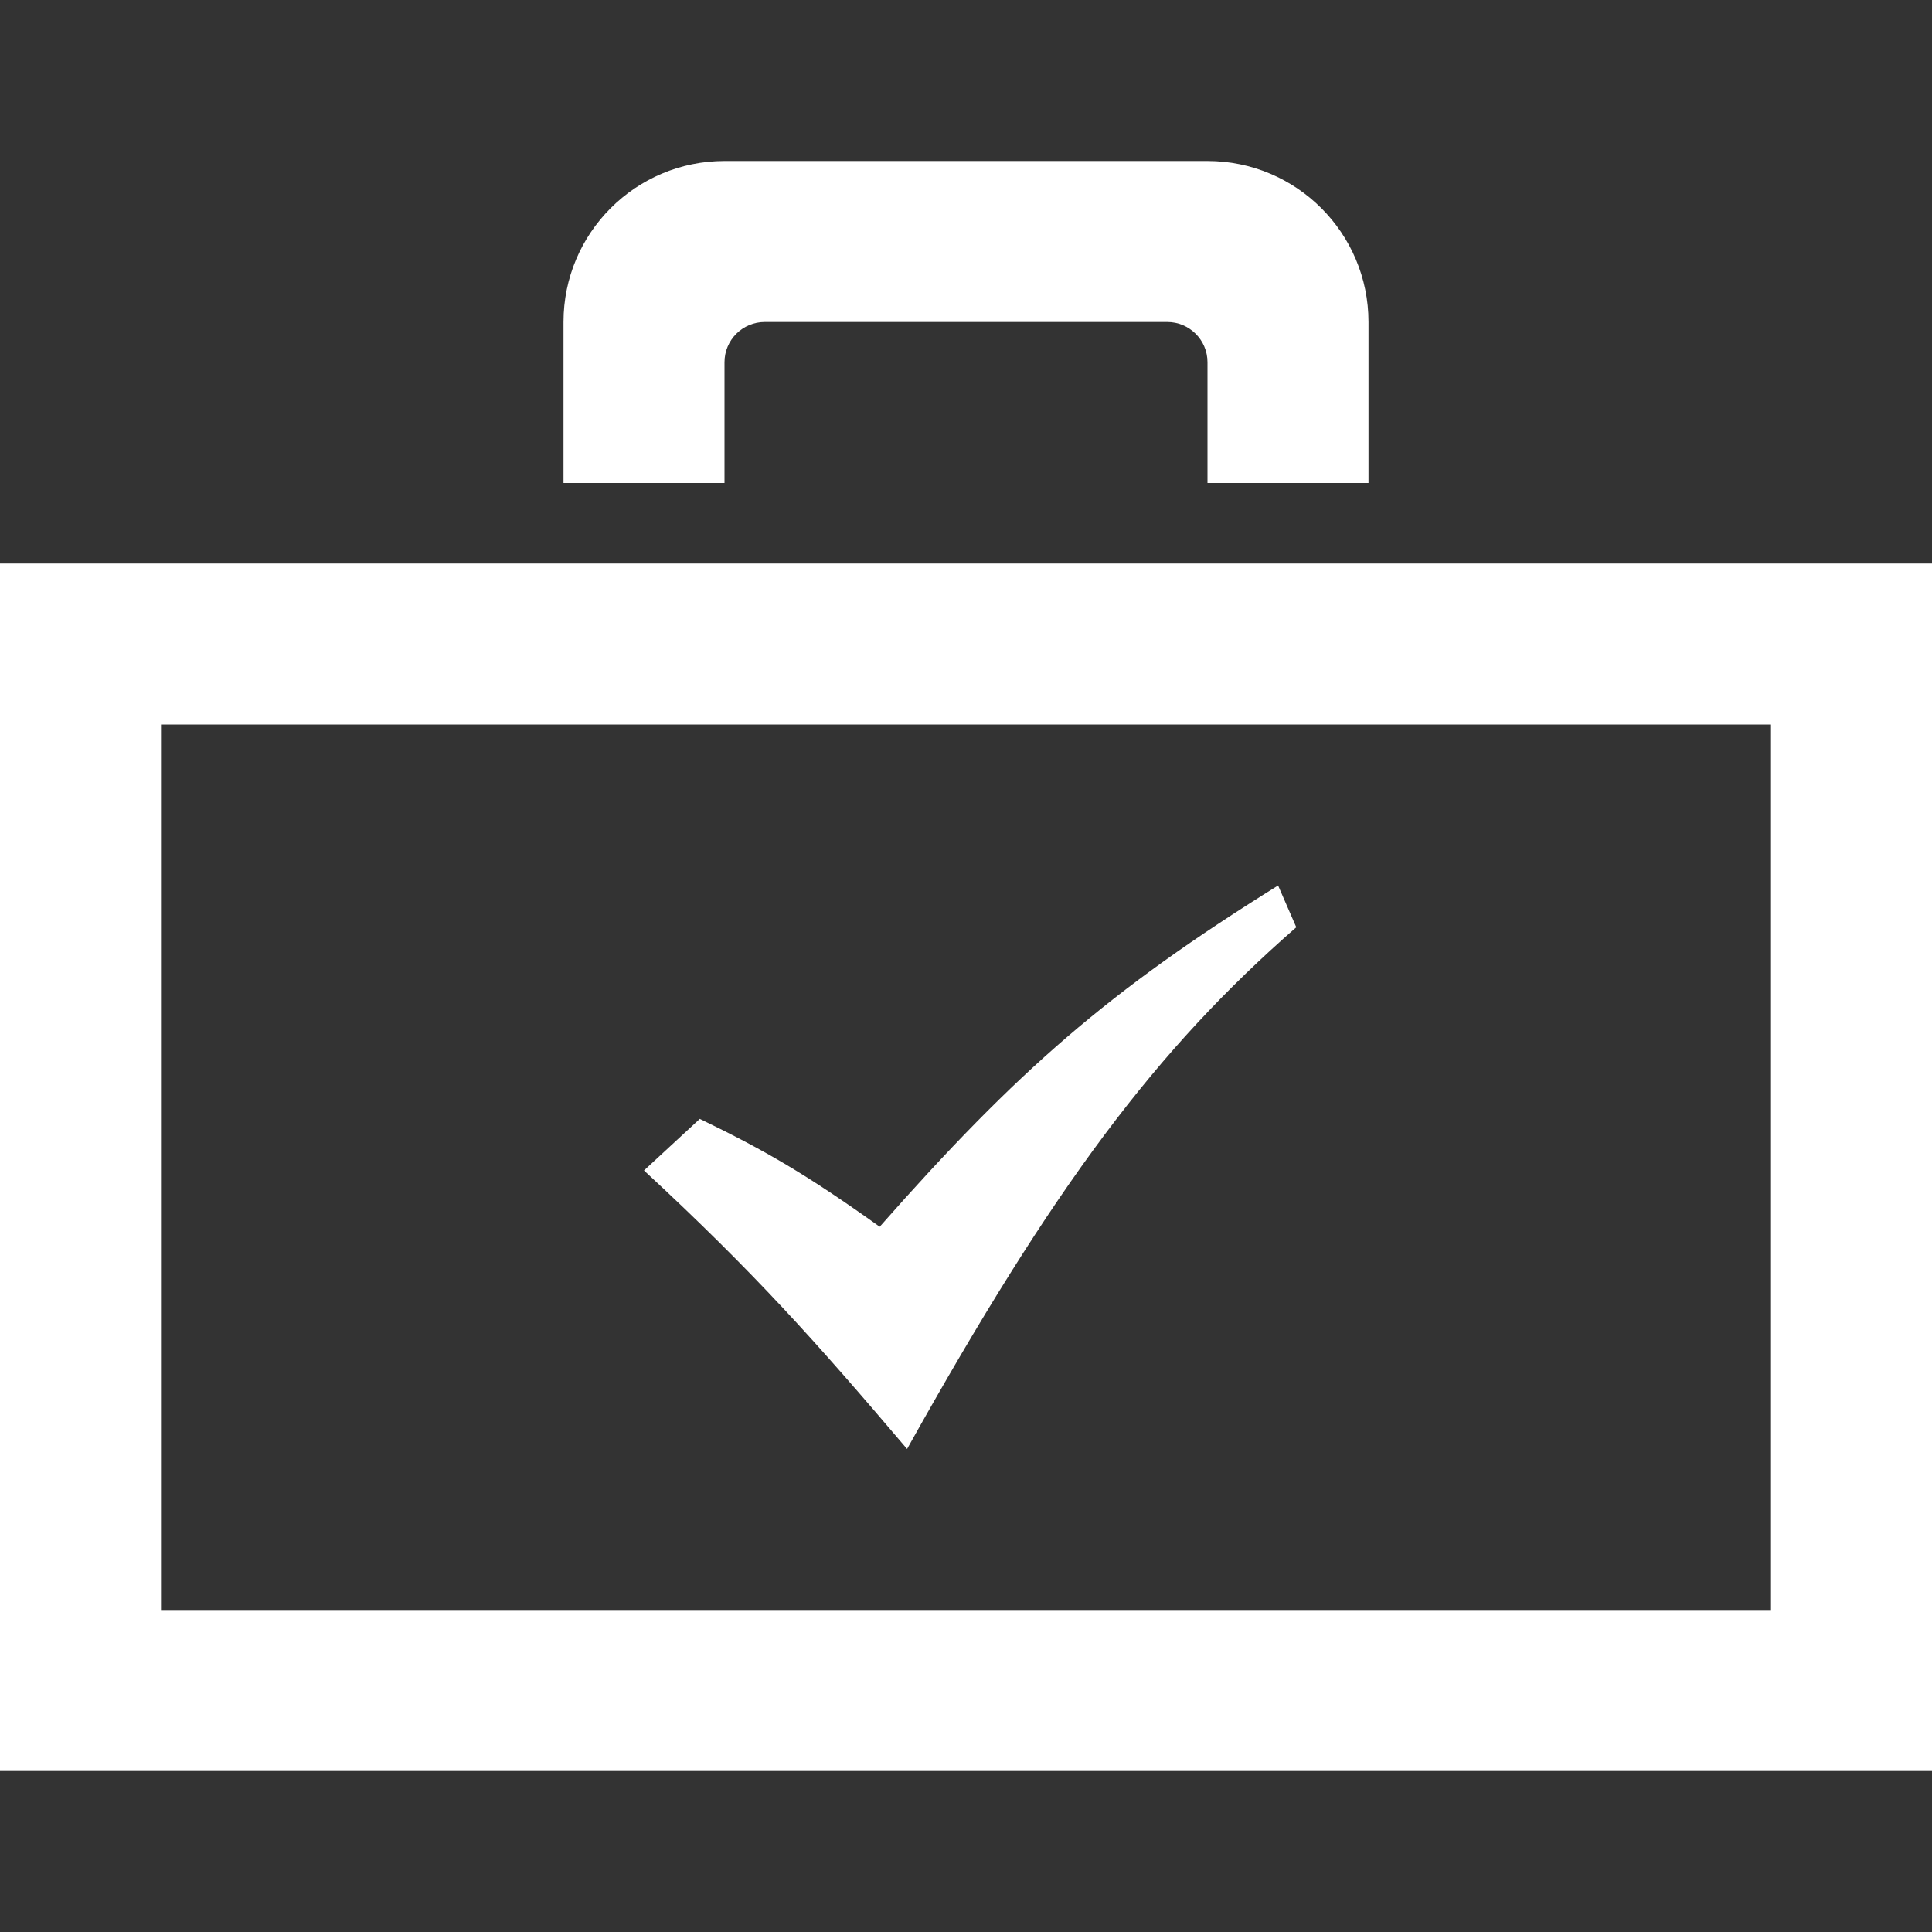 <?xml version="1.0" encoding="utf-8"?>
<!-- Generator: Adobe Illustrator 19.2.1, SVG Export Plug-In . SVG Version: 6.00 Build 0)  -->
<svg version="1.1" id="iconmonstr" xmlns="http://www.w3.org/2000/svg" xmlns:xlink="http://www.w3.org/1999/xlink" x="0px" y="0px"
	 viewBox="0 0 24 24" style="enable-background:new 0 0 24 24;" xml:space="preserve">
<rect x="0" y="0" width="24" height="24" fill="#333333" stroke="none"/>
<style type="text/css">
	.st0{fill:#FFFFFF;}
</style>
<path id="briefcase-14" class="st0" d="M22,9v11H2V9H22z M24,7H0v15h24V7z M9,2C7.896,2,7,2.895,7,4v2h2V4.5C9,4.224,9.224,4,9.5,4
	h5C14.776,4,15,4.224,15,4.5V6h2V4c0-1.105-0.896-2-2-2H9z M11.268,18c1.829-3.281,3.1-4.967,4.835-6.481L15.877,11
	c-2.104,1.309-3.235,2.295-4.949,4.239c-0.91-0.65-1.424-0.948-2.235-1.34L8,14.54C9.386,15.824,10.139,16.671,11.268,18z"/>
</svg>
